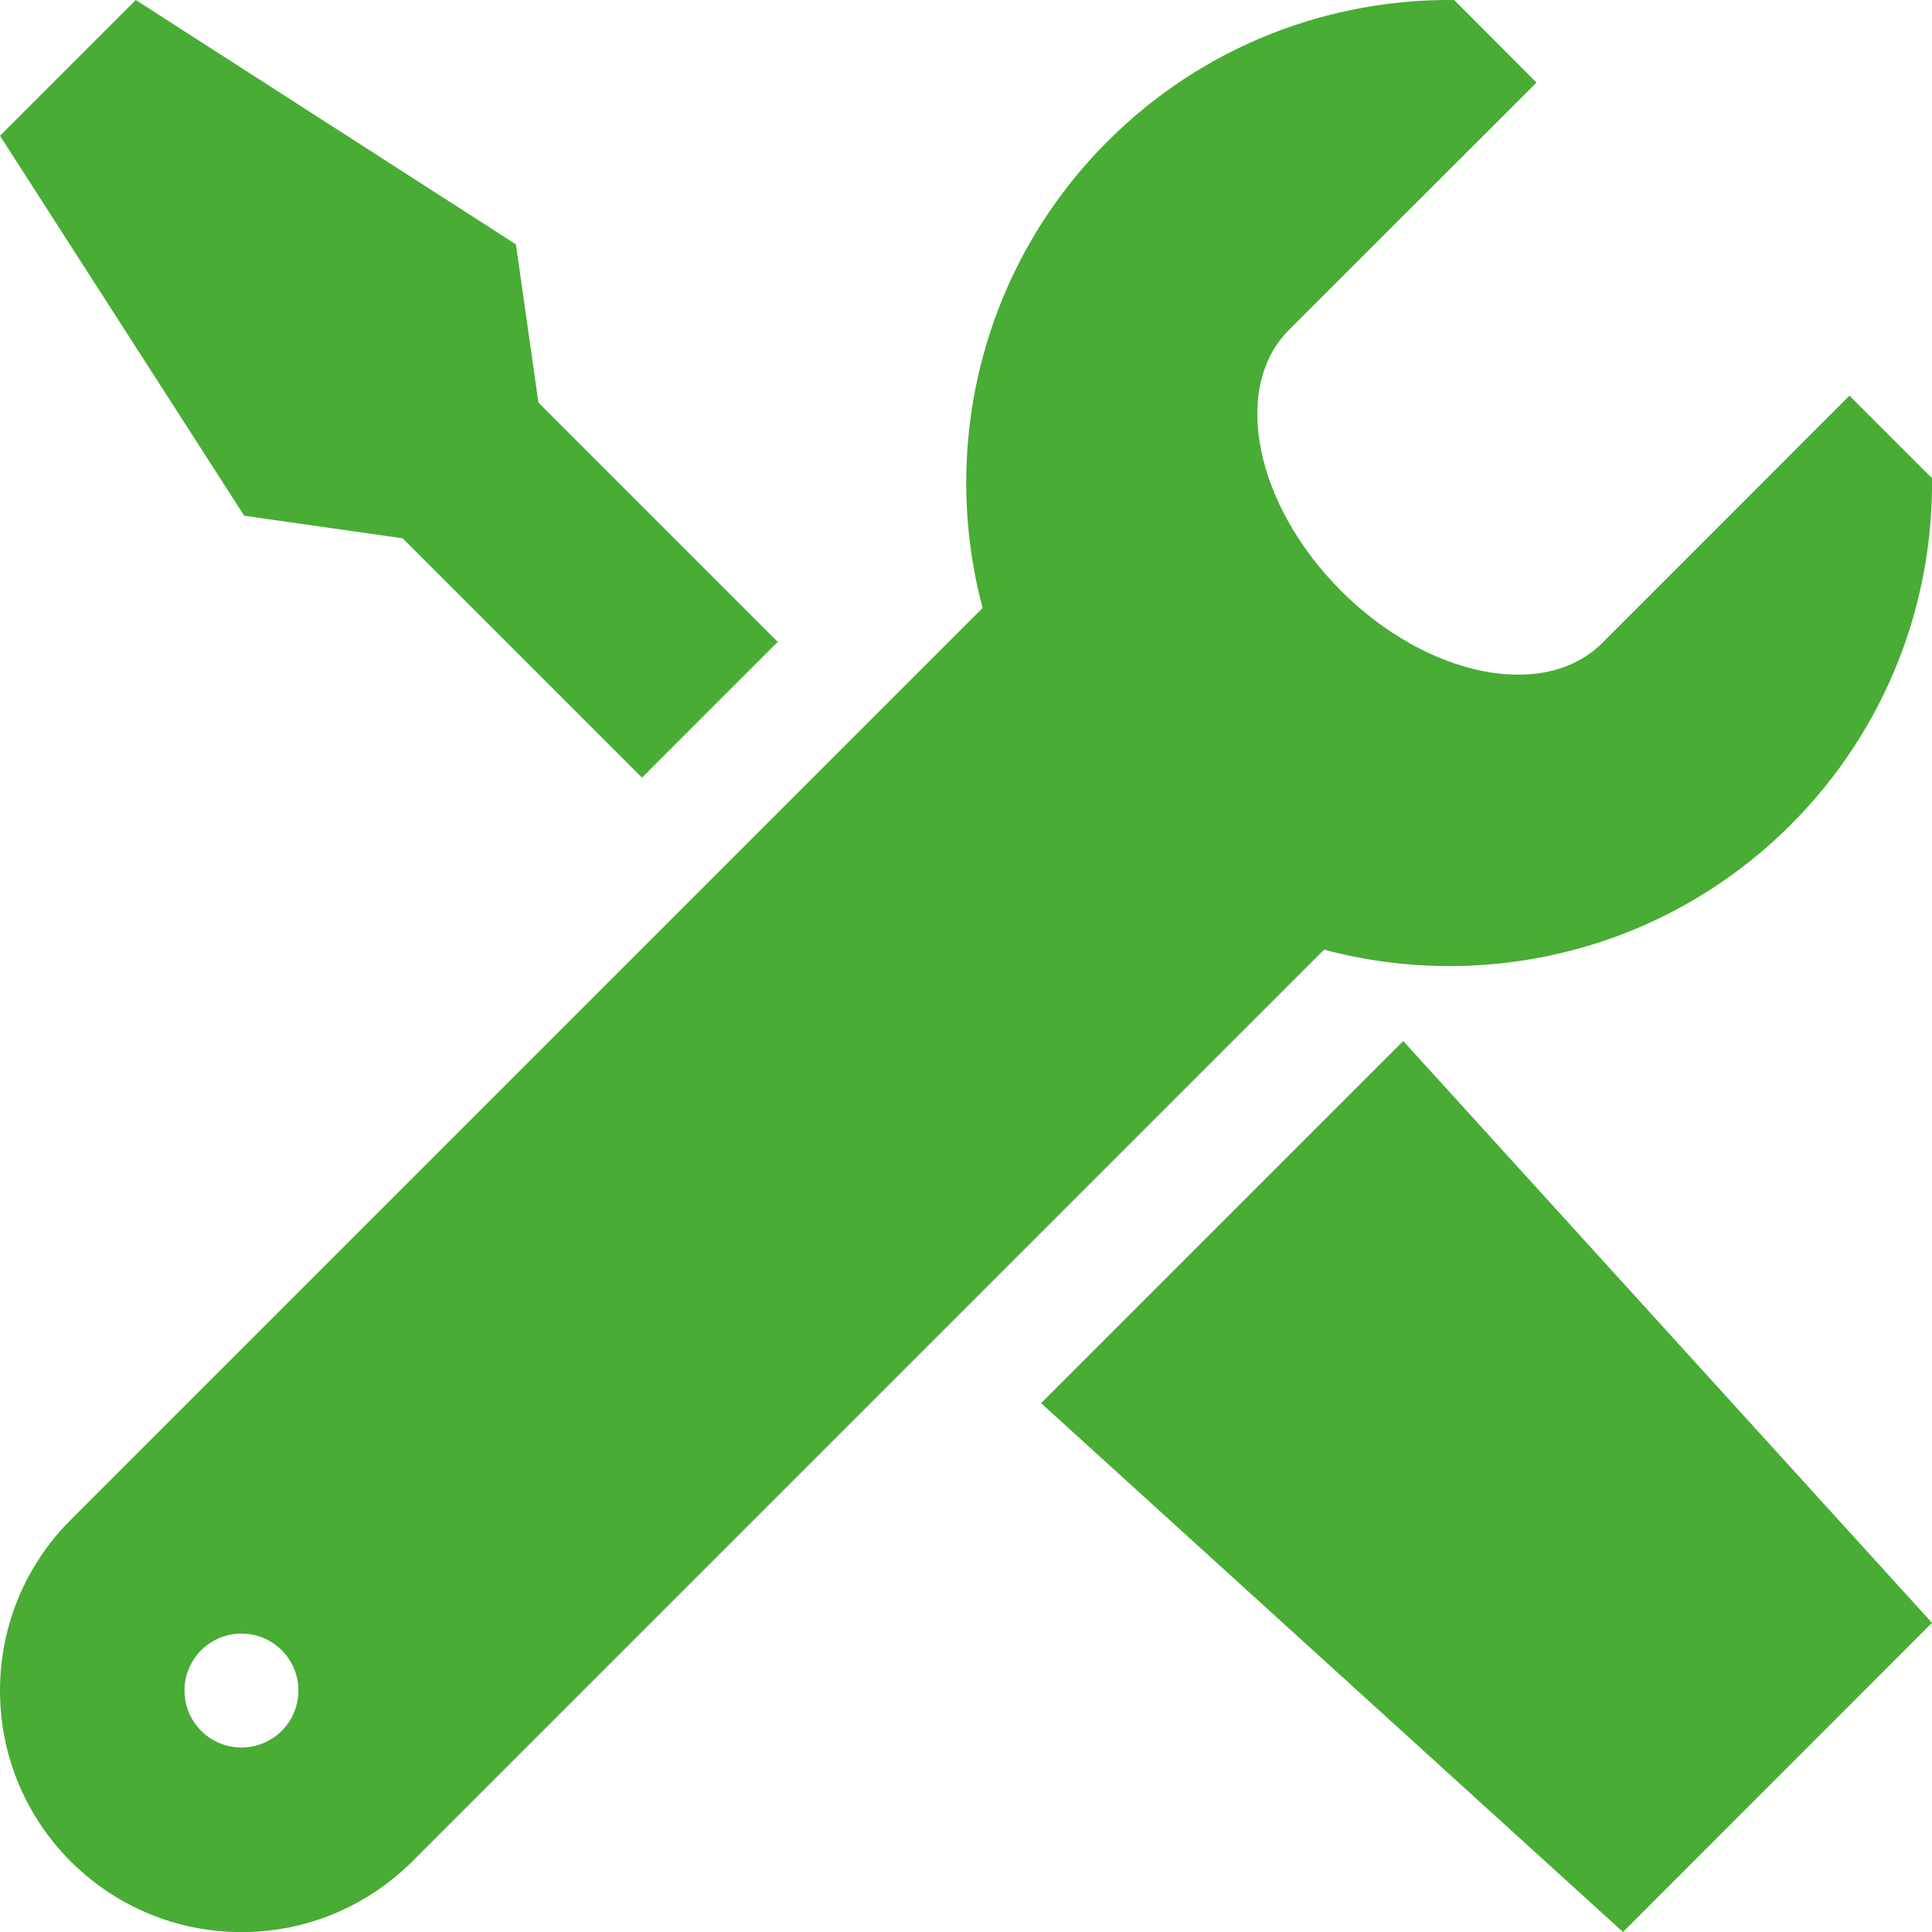 <?xml version="1.0" encoding="UTF-8"?><svg id="Layer_2" xmlns="http://www.w3.org/2000/svg" viewBox="0 0 156.55 156.55"><defs><style>.cls-1{fill:#48ac35;stroke-width:0px;}</style></defs><g id="Layer_1-2"><path class="cls-1" d="m113.7,84.36l-29.34,29.34,47.15,42.85,25.04-25.05-42.85-47.15ZM41.79,19.79L11,0,0,11l19.79,30.79,12.84,1.83,19.39,19.39,11-11-19.39-19.39-1.83-12.84Z"/><path class="cls-1" d="m149.87,32.05l-20.05,20.06c-4.67,4.67-14.14,2.77-21.15-4.23-7-7-8.9-16.47-4.23-21.14l20.06-20.05L117.83,0c-10.16-.1-20.34,3.71-28.08,11.45-10.24,10.24-13.61,24.75-10.13,37.81L5.73,123.15c-3.54,3.54-5.73,8.43-5.73,13.84s2.19,10.3,5.73,13.84c3.54,3.54,8.44,5.73,13.84,5.73s10.29-2.19,13.84-5.73l73.88-73.88c13.06,3.49,27.57.12,37.81-10.12,7.74-7.74,11.56-17.93,11.45-28.08l-6.68-6.68ZM22.83,140.25c-1.8,1.8-4.73,1.8-6.53,0-1.8-1.8-1.8-4.73,0-6.53,1.8-1.8,4.73-1.8,6.53,0,1.8,1.8,1.8,4.73,0,6.53Z"/></g></svg>